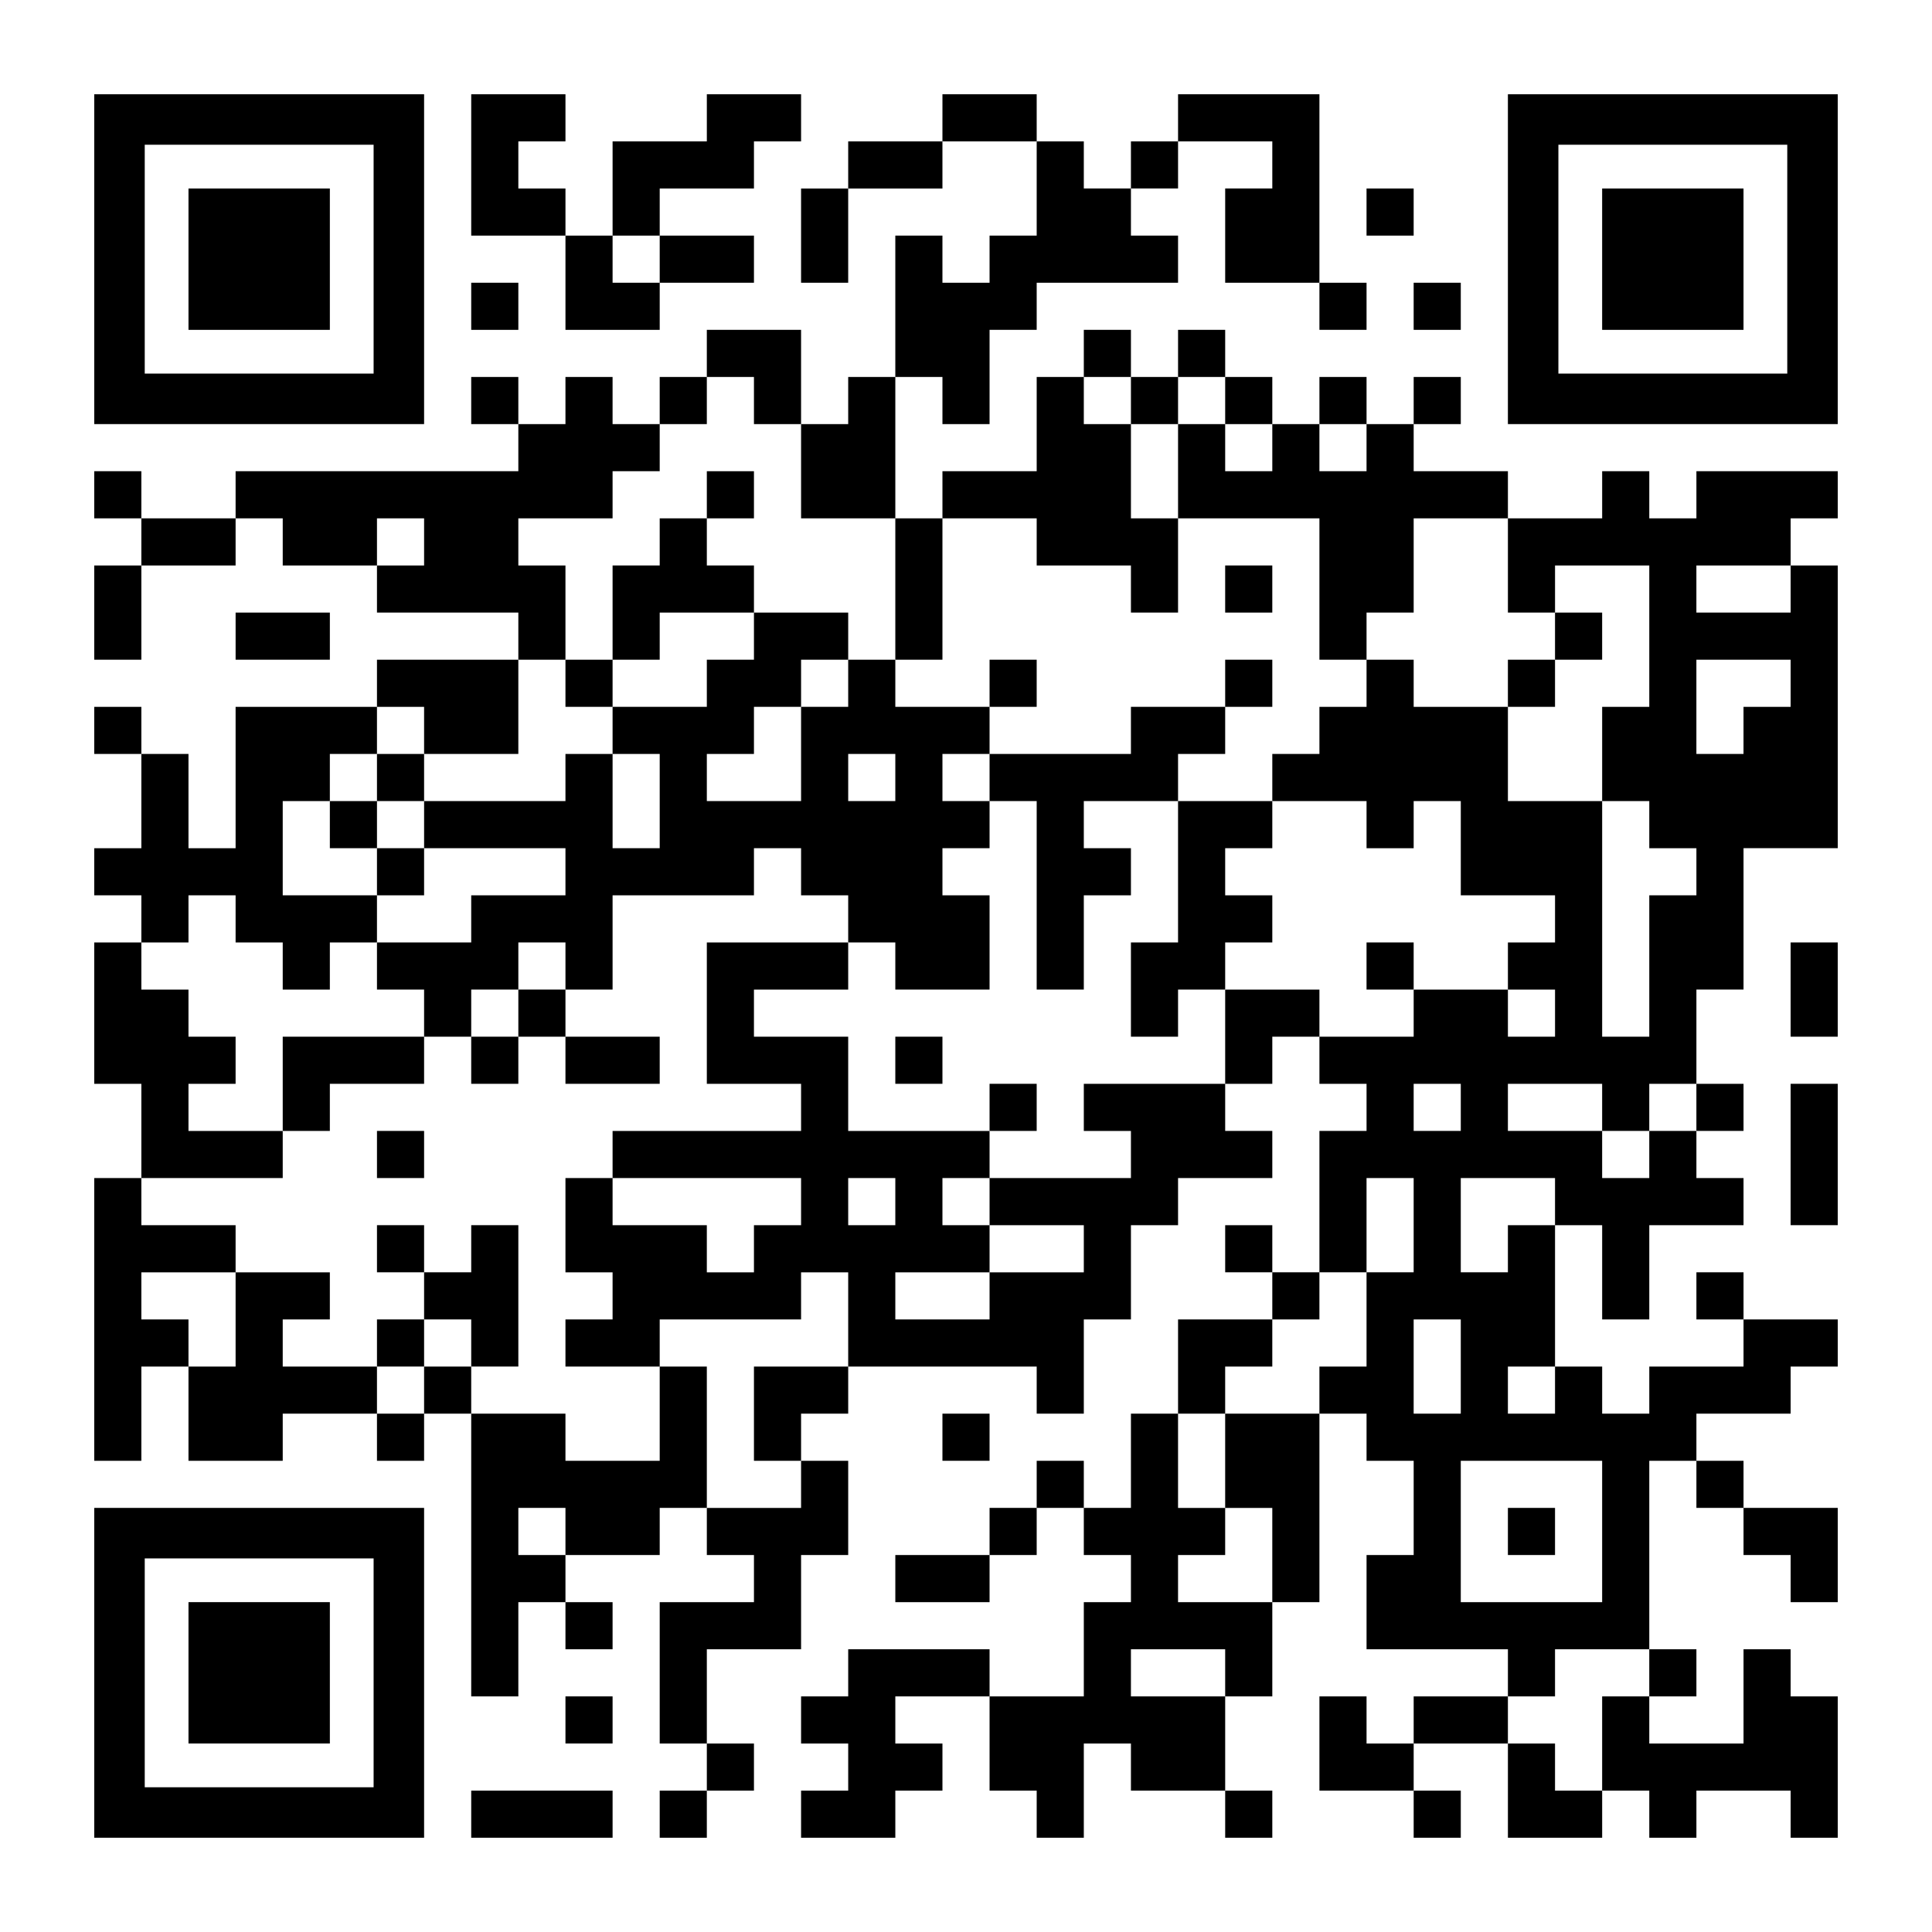 <?xml version="1.0" standalone="no"?>
<!DOCTYPE svg PUBLIC "-//W3C//DTD SVG 20010904//EN"
 "http://www.w3.org/TR/2001/REC-SVG-20010904/DTD/svg10.dtd">
<svg version="1.0" xmlns="http://www.w3.org/2000/svg"
 width="1148pt" height="1148pt" viewBox="0 0 1148 1148"
 preserveAspectRatio="xMidYMid meet">
<g transform="translate(0,1148) scale(0.1,-0.1)"
fill="#000000" stroke="none">
<path d="M560 9940 l0 -980 980 0 980 0 0 980 0 980 -980 0 -980 0 0 -980z
m1660 0 l0 -680 -680 0 -680 0 0 680 0 680 680 0 680 0 0 -680z"/>
<path d="M1120 9940 l0 -420 420 0 420 0 0 420 0 420 -420 0 -420 0 0 -420z"/>
<path d="M2800 10500 l0 -420 280 0 280 0 0 -280 0 -280 280 0 280 0 0 140 0
140 280 0 280 0 0 140 0 140 -280 0 -280 0 0 140 0 140 280 0 280 0 0 140 0
140 140 0 140 0 0 140 0 140 -280 0 -280 0 0 -140 0 -140 -280 0 -280 0 0
-280 0 -280 -140 0 -140 0 0 140 0 140 -140 0 -140 0 0 140 0 140 140 0 140 0
0 140 0 140 -280 0 -280 0 0 -420z m1120 -560 l0 -140 -140 0 -140 0 0 140 0
140 140 0 140 0 0 -140z"/>
<path d="M5600 10780 l0 -140 -280 0 -280 0 0 -140 0 -140 -140 0 -140 0 0
-280 0 -280 140 0 140 0 0 280 0 280 280 0 280 0 0 140 0 140 280 0 280 0 0
-280 0 -280 -140 0 -140 0 0 -140 0 -140 -140 0 -140 0 0 140 0 140 -140 0
-140 0 0 -420 0 -420 -140 0 -140 0 0 -140 0 -140 -140 0 -140 0 0 280 0 280
-280 0 -280 0 0 -140 0 -140 -140 0 -140 0 0 -140 0 -140 -140 0 -140 0 0 140
0 140 -140 0 -140 0 0 -140 0 -140 -140 0 -140 0 0 140 0 140 -140 0 -140 0 0
-140 0 -140 140 0 140 0 0 -140 0 -140 -840 0 -840 0 0 -140 0 -140 -280 0
-280 0 0 140 0 140 -140 0 -140 0 0 -140 0 -140 140 0 140 0 0 -140 0 -140
-140 0 -140 0 0 -280 0 -280 140 0 140 0 0 280 0 280 280 0 280 0 0 140 0 140
140 0 140 0 0 -140 0 -140 280 0 280 0 0 -140 0 -140 420 0 420 0 0 -140 0
-140 -420 0 -420 0 0 -140 0 -140 -420 0 -420 0 0 -420 0 -420 -140 0 -140 0
0 280 0 280 -140 0 -140 0 0 140 0 140 -140 0 -140 0 0 -140 0 -140 140 0 140
0 0 -280 0 -280 -140 0 -140 0 0 -140 0 -140 140 0 140 0 0 -140 0 -140 -140
0 -140 0 0 -420 0 -420 140 0 140 0 0 -280 0 -280 -140 0 -140 0 0 -840 0
-840 140 0 140 0 0 280 0 280 140 0 140 0 0 -280 0 -280 280 0 280 0 0 140 0
140 280 0 280 0 0 -140 0 -140 140 0 140 0 0 140 0 140 140 0 140 0 0 -840 0
-840 140 0 140 0 0 280 0 280 140 0 140 0 0 -140 0 -140 140 0 140 0 0 140 0
140 -140 0 -140 0 0 140 0 140 280 0 280 0 0 140 0 140 140 0 140 0 0 -140 0
-140 140 0 140 0 0 -140 0 -140 -280 0 -280 0 0 -420 0 -420 140 0 140 0 0
-140 0 -140 -140 0 -140 0 0 -140 0 -140 140 0 140 0 0 140 0 140 140 0 140 0
0 140 0 140 -140 0 -140 0 0 280 0 280 280 0 280 0 0 280 0 280 140 0 140 0 0
280 0 280 -140 0 -140 0 0 140 0 140 140 0 140 0 0 140 0 140 560 0 560 0 0
-140 0 -140 140 0 140 0 0 280 0 280 140 0 140 0 0 280 0 280 140 0 140 0 0
140 0 140 280 0 280 0 0 140 0 140 -140 0 -140 0 0 140 0 140 140 0 140 0 0
140 0 140 140 0 140 0 0 -140 0 -140 140 0 140 0 0 -140 0 -140 -140 0 -140 0
0 -420 0 -420 -140 0 -140 0 0 140 0 140 -140 0 -140 0 0 -140 0 -140 140 0
140 0 0 -140 0 -140 -280 0 -280 0 0 -280 0 -280 -140 0 -140 0 0 -280 0 -280
-140 0 -140 0 0 140 0 140 -140 0 -140 0 0 -140 0 -140 -140 0 -140 0 0 -140
0 -140 -280 0 -280 0 0 -140 0 -140 280 0 280 0 0 140 0 140 140 0 140 0 0
140 0 140 140 0 140 0 0 -140 0 -140 140 0 140 0 0 -140 0 -140 -140 0 -140 0
0 -280 0 -280 -280 0 -280 0 0 140 0 140 -420 0 -420 0 0 -140 0 -140 -140 0
-140 0 0 -140 0 -140 140 0 140 0 0 -140 0 -140 -140 0 -140 0 0 -140 0 -140
280 0 280 0 0 140 0 140 140 0 140 0 0 140 0 140 -140 0 -140 0 0 140 0 140
280 0 280 0 0 -280 0 -280 140 0 140 0 0 -140 0 -140 140 0 140 0 0 280 0 280
140 0 140 0 0 -140 0 -140 280 0 280 0 0 -140 0 -140 140 0 140 0 0 140 0 140
-140 0 -140 0 0 280 0 280 140 0 140 0 0 280 0 280 140 0 140 0 0 560 0 560
140 0 140 0 0 -140 0 -140 140 0 140 0 0 -280 0 -280 -140 0 -140 0 0 -280 0
-280 420 0 420 0 0 -140 0 -140 -280 0 -280 0 0 -140 0 -140 -140 0 -140 0 0
140 0 140 -140 0 -140 0 0 -280 0 -280 280 0 280 0 0 -140 0 -140 140 0 140 0
0 140 0 140 -140 0 -140 0 0 140 0 140 280 0 280 0 0 -280 0 -280 280 0 280 0
0 140 0 140 140 0 140 0 0 -140 0 -140 140 0 140 0 0 140 0 140 280 0 280 0 0
-140 0 -140 140 0 140 0 0 420 0 420 -140 0 -140 0 0 140 0 140 -140 0 -140 0
0 -280 0 -280 -280 0 -280 0 0 140 0 140 140 0 140 0 0 140 0 140 -140 0 -140
0 0 560 0 560 140 0 140 0 0 -140 0 -140 140 0 140 0 0 -140 0 -140 140 0 140
0 0 -140 0 -140 140 0 140 0 0 280 0 280 -280 0 -280 0 0 140 0 140 -140 0
-140 0 0 140 0 140 280 0 280 0 0 140 0 140 140 0 140 0 0 140 0 140 -280 0
-280 0 0 140 0 140 -140 0 -140 0 0 -140 0 -140 140 0 140 0 0 -140 0 -140
-280 0 -280 0 0 -140 0 -140 -140 0 -140 0 0 140 0 140 -140 0 -140 0 0 420 0
420 140 0 140 0 0 -280 0 -280 140 0 140 0 0 280 0 280 280 0 280 0 0 140 0
140 -140 0 -140 0 0 140 0 140 140 0 140 0 0 140 0 140 -140 0 -140 0 0 280 0
280 140 0 140 0 0 420 0 420 280 0 280 0 0 840 0 840 -140 0 -140 0 0 140 0
140 140 0 140 0 0 140 0 140 -420 0 -420 0 0 -140 0 -140 -140 0 -140 0 0 140
0 140 -140 0 -140 0 0 -140 0 -140 -280 0 -280 0 0 140 0 140 -280 0 -280 0 0
140 0 140 140 0 140 0 0 140 0 140 -140 0 -140 0 0 -140 0 -140 -140 0 -140 0
0 140 0 140 -140 0 -140 0 0 -140 0 -140 -140 0 -140 0 0 140 0 140 -140 0
-140 0 0 140 0 140 -140 0 -140 0 0 -140 0 -140 -140 0 -140 0 0 140 0 140
-140 0 -140 0 0 -140 0 -140 -140 0 -140 0 0 -280 0 -280 -280 0 -280 0 0
-140 0 -140 -140 0 -140 0 0 420 0 420 140 0 140 0 0 -140 0 -140 140 0 140 0
0 280 0 280 140 0 140 0 0 140 0 140 420 0 420 0 0 140 0 140 -140 0 -140 0 0
140 0 140 140 0 140 0 0 140 0 140 280 0 280 0 0 -140 0 -140 -140 0 -140 0 0
-280 0 -280 280 0 280 0 0 -140 0 -140 140 0 140 0 0 140 0 140 -140 0 -140 0
0 560 0 560 -420 0 -420 0 0 -140 0 -140 -140 0 -140 0 0 -140 0 -140 -140 0
-140 0 0 140 0 140 -140 0 -140 0 0 140 0 140 -280 0 -280 0 0 -140z m-1120
-1680 l0 -140 140 0 140 0 0 -280 0 -280 280 0 280 0 0 -420 0 -420 140 0 140
0 0 420 0 420 280 0 280 0 0 -140 0 -140 280 0 280 0 0 -140 0 -140 140 0 140
0 0 280 0 280 -140 0 -140 0 0 280 0 280 -140 0 -140 0 0 140 0 140 140 0 140
0 0 -140 0 -140 140 0 140 0 0 140 0 140 140 0 140 0 0 -140 0 -140 140 0 140
0 0 -140 0 -140 -140 0 -140 0 0 140 0 140 -140 0 -140 0 0 -280 0 -280 420 0
420 0 0 -420 0 -420 140 0 140 0 0 140 0 140 140 0 140 0 0 280 0 280 280 0
280 0 0 -280 0 -280 140 0 140 0 0 140 0 140 280 0 280 0 0 -420 0 -420 -140
0 -140 0 0 -280 0 -280 140 0 140 0 0 -140 0 -140 140 0 140 0 0 -140 0 -140
-140 0 -140 0 0 -420 0 -420 -140 0 -140 0 0 700 0 700 -280 0 -280 0 0 280 0
280 -280 0 -280 0 0 140 0 140 -140 0 -140 0 0 -140 0 -140 -140 0 -140 0 0
-140 0 -140 -140 0 -140 0 0 -140 0 -140 280 0 280 0 0 -140 0 -140 140 0 140
0 0 140 0 140 140 0 140 0 0 -280 0 -280 280 0 280 0 0 -140 0 -140 -140 0
-140 0 0 -140 0 -140 140 0 140 0 0 -140 0 -140 -140 0 -140 0 0 140 0 140
-280 0 -280 0 0 -140 0 -140 -280 0 -280 0 0 140 0 140 -280 0 -280 0 0 -280
0 -280 -420 0 -420 0 0 -140 0 -140 140 0 140 0 0 -140 0 -140 -420 0 -420 0
0 -140 0 -140 280 0 280 0 0 -140 0 -140 -280 0 -280 0 0 -140 0 -140 -280 0
-280 0 0 140 0 140 280 0 280 0 0 140 0 140 -140 0 -140 0 0 140 0 140 140 0
140 0 0 140 0 140 -420 0 -420 0 0 280 0 280 -280 0 -280 0 0 140 0 140 280 0
280 0 0 140 0 140 -420 0 -420 0 0 -420 0 -420 280 0 280 0 0 -140 0 -140
-560 0 -560 0 0 -140 0 -140 560 0 560 0 0 -140 0 -140 -140 0 -140 0 0 -140
0 -140 -140 0 -140 0 0 140 0 140 -280 0 -280 0 0 140 0 140 -140 0 -140 0 0
-280 0 -280 140 0 140 0 0 -140 0 -140 -140 0 -140 0 0 -140 0 -140 280 0 280
0 0 140 0 140 420 0 420 0 0 140 0 140 140 0 140 0 0 -280 0 -280 -280 0 -280
0 0 -280 0 -280 140 0 140 0 0 -140 0 -140 -280 0 -280 0 0 420 0 420 -140 0
-140 0 0 -280 0 -280 -280 0 -280 0 0 140 0 140 -280 0 -280 0 0 140 0 140
-140 0 -140 0 0 -140 0 -140 -140 0 -140 0 0 140 0 140 -280 0 -280 0 0 140 0
140 140 0 140 0 0 140 0 140 -280 0 -280 0 0 -280 0 -280 -140 0 -140 0 0 140
0 140 -140 0 -140 0 0 140 0 140 280 0 280 0 0 140 0 140 -280 0 -280 0 0 140
0 140 420 0 420 0 0 140 0 140 -280 0 -280 0 0 140 0 140 140 0 140 0 0 140 0
140 -140 0 -140 0 0 140 0 140 -140 0 -140 0 0 140 0 140 140 0 140 0 0 140 0
140 140 0 140 0 0 -140 0 -140 140 0 140 0 0 -140 0 -140 140 0 140 0 0 140 0
140 140 0 140 0 0 140 0 140 -280 0 -280 0 0 280 0 280 140 0 140 0 0 140 0
140 140 0 140 0 0 140 0 140 140 0 140 0 0 -140 0 -140 280 0 280 0 0 280 0
280 140 0 140 0 0 280 0 280 -140 0 -140 0 0 140 0 140 280 0 280 0 0 140 0
140 140 0 140 0 0 140 0 140 140 0 140 0 0 140 0 140 140 0 140 0 0 -140z
m3640 -280 l0 -140 -140 0 -140 0 0 140 0 140 140 0 140 0 0 -140z m-5600
-560 l0 -140 -140 0 -140 0 0 140 0 140 140 0 140 0 0 -140z m8120 -280 l0
-140 -280 0 -280 0 0 140 0 140 280 0 280 0 0 -140z m0 -560 l0 -140 -140 0
-140 0 0 -140 0 -140 -140 0 -140 0 0 280 0 280 280 0 280 0 0 -140z m-1960
-2520 l0 -140 -140 0 -140 0 0 140 0 140 140 0 140 0 0 -140z m840 0 l0 -140
140 0 140 0 0 140 0 140 140 0 140 0 0 -140 0 -140 -140 0 -140 0 0 -140 0
-140 -140 0 -140 0 0 140 0 140 -280 0 -280 0 0 140 0 140 280 0 280 0 0 -140z
m-4200 -560 l0 -140 -140 0 -140 0 0 140 0 140 140 0 140 0 0 -140z m3080
-140 l0 -280 -140 0 -140 0 0 -280 0 -280 -140 0 -140 0 0 -140 0 -140 -280 0
-280 0 0 -280 0 -280 140 0 140 0 0 -280 0 -280 -280 0 -280 0 0 140 0 140
140 0 140 0 0 140 0 140 -140 0 -140 0 0 280 0 280 140 0 140 0 0 140 0 140
140 0 140 0 0 140 0 140 140 0 140 0 0 140 0 140 140 0 140 0 0 280 0 280 140
0 140 0 0 -280z m840 140 l0 -140 -140 0 -140 0 0 -140 0 -140 -140 0 -140 0
0 280 0 280 280 0 280 0 0 -140z m-560 -980 l0 -280 -140 0 -140 0 0 280 0
280 140 0 140 0 0 -280z m560 -140 l0 -140 -140 0 -140 0 0 140 0 140 140 0
140 0 0 -140z m280 -840 l0 -420 -420 0 -420 0 0 420 0 420 420 0 420 0 0
-420z m-6160 0 l0 -140 -140 0 -140 0 0 140 0 140 140 0 140 0 0 -140z m3920
-840 l0 -140 -280 0 -280 0 0 140 0 140 280 0 280 0 0 -140z m2520 0 l0 -140
-140 0 -140 0 0 -280 0 -280 -140 0 -140 0 0 140 0 140 -140 0 -140 0 0 140 0
140 140 0 140 0 0 140 0 140 280 0 280 0 0 -140z"/>
<path d="M4200 8540 l0 -140 -140 0 -140 0 0 -140 0 -140 -140 0 -140 0 0
-280 0 -280 -140 0 -140 0 0 -140 0 -140 140 0 140 0 0 -140 0 -140 -140 0
-140 0 0 -140 0 -140 -420 0 -420 0 0 140 0 140 -140 0 -140 0 0 -140 0 -140
-140 0 -140 0 0 -140 0 -140 140 0 140 0 0 -140 0 -140 140 0 140 0 0 140 0
140 420 0 420 0 0 -140 0 -140 -280 0 -280 0 0 -140 0 -140 -280 0 -280 0 0
-140 0 -140 140 0 140 0 0 -140 0 -140 -420 0 -420 0 0 -280 0 -280 140 0 140
0 0 140 0 140 280 0 280 0 0 140 0 140 140 0 140 0 0 -140 0 -140 140 0 140 0
0 140 0 140 140 0 140 0 0 -140 0 -140 280 0 280 0 0 140 0 140 -280 0 -280 0
0 140 0 140 140 0 140 0 0 280 0 280 420 0 420 0 0 140 0 140 140 0 140 0 0
-140 0 -140 140 0 140 0 0 -140 0 -140 140 0 140 0 0 -140 0 -140 280 0 280 0
0 280 0 280 -140 0 -140 0 0 140 0 140 140 0 140 0 0 140 0 140 140 0 140 0 0
-560 0 -560 140 0 140 0 0 280 0 280 140 0 140 0 0 140 0 140 -140 0 -140 0 0
140 0 140 280 0 280 0 0 -420 0 -420 -140 0 -140 0 0 -280 0 -280 140 0 140 0
0 140 0 140 140 0 140 0 0 140 0 140 140 0 140 0 0 140 0 140 -140 0 -140 0 0
140 0 140 140 0 140 0 0 140 0 140 -280 0 -280 0 0 140 0 140 140 0 140 0 0
140 0 140 140 0 140 0 0 140 0 140 -140 0 -140 0 0 -140 0 -140 -280 0 -280 0
0 -140 0 -140 -420 0 -420 0 0 140 0 140 140 0 140 0 0 140 0 140 -140 0 -140
0 0 -140 0 -140 -280 0 -280 0 0 140 0 140 -140 0 -140 0 0 140 0 140 -280 0
-280 0 0 140 0 140 -140 0 -140 0 0 140 0 140 140 0 140 0 0 140 0 140 -140 0
-140 0 0 -140z m280 -840 l0 -140 -140 0 -140 0 0 -140 0 -140 -280 0 -280 0
0 140 0 140 140 0 140 0 0 140 0 140 280 0 280 0 0 -140z m560 -280 l0 -140
-140 0 -140 0 0 -280 0 -280 -280 0 -280 0 0 140 0 140 140 0 140 0 0 140 0
140 140 0 140 0 0 140 0 140 140 0 140 0 0 -140z m-1120 -700 l0 -280 -140 0
-140 0 0 280 0 280 140 0 140 0 0 -280z m1400 140 l0 -140 -140 0 -140 0 0
140 0 140 140 0 140 0 0 -140z m560 0 l0 -140 -140 0 -140 0 0 140 0 140 140
0 140 0 0 -140z m-3360 -280 l0 -140 -140 0 -140 0 0 140 0 140 140 0 140 0 0
-140z m840 -840 l0 -140 -140 0 -140 0 0 -140 0 -140 -140 0 -140 0 0 140 0
140 140 0 140 0 0 140 0 140 140 0 140 0 0 -140z"/>
<path d="M7280 7980 l0 -140 140 0 140 0 0 140 0 140 -140 0 -140 0 0 -140z"/>
<path d="M9240 7700 l0 -140 -140 0 -140 0 0 -140 0 -140 140 0 140 0 0 140 0
140 140 0 140 0 0 140 0 140 -140 0 -140 0 0 -140z"/>
<path d="M8120 5740 l0 -140 140 0 140 0 0 140 0 140 -140 0 -140 0 0 -140z"/>
<path d="M5320 5180 l0 -140 140 0 140 0 0 140 0 140 -140 0 -140 0 0 -140z"/>
<path d="M5880 4900 l0 -140 140 0 140 0 0 140 0 140 -140 0 -140 0 0 -140z"/>
<path d="M2240 4620 l0 -140 140 0 140 0 0 140 0 140 -140 0 -140 0 0 -140z"/>
<path d="M2240 4060 l0 -140 140 0 140 0 0 -140 0 -140 -140 0 -140 0 0 -140
0 -140 140 0 140 0 0 140 0 140 140 0 140 0 0 -140 0 -140 140 0 140 0 0 420
0 420 -140 0 -140 0 0 -140 0 -140 -140 0 -140 0 0 140 0 140 -140 0 -140 0 0
-140z"/>
<path d="M8960 2380 l0 -140 140 0 140 0 0 140 0 140 -140 0 -140 0 0 -140z"/>
<path d="M8960 9940 l0 -980 980 0 980 0 0 980 0 980 -980 0 -980 0 0 -980z
m1660 0 l0 -680 -680 0 -680 0 0 680 0 680 680 0 680 0 0 -680z"/>
<path d="M9520 9940 l0 -420 420 0 420 0 0 420 0 420 -420 0 -420 0 0 -420z"/>
<path d="M8120 10220 l0 -140 140 0 140 0 0 140 0 140 -140 0 -140 0 0 -140z"/>
<path d="M2800 9660 l0 -140 140 0 140 0 0 140 0 140 -140 0 -140 0 0 -140z"/>
<path d="M8400 9660 l0 -140 140 0 140 0 0 140 0 140 -140 0 -140 0 0 -140z"/>
<path d="M1400 7700 l0 -140 280 0 280 0 0 140 0 140 -280 0 -280 0 0 -140z"/>
<path d="M10640 5600 l0 -280 140 0 140 0 0 280 0 280 -140 0 -140 0 0 -280z"/>
<path d="M10640 4620 l0 -420 140 0 140 0 0 420 0 420 -140 0 -140 0 0 -420z"/>
<path d="M5600 2940 l0 -140 140 0 140 0 0 140 0 140 -140 0 -140 0 0 -140z"/>
<path d="M560 1540 l0 -980 980 0 980 0 0 980 0 980 -980 0 -980 0 0 -980z
m1660 0 l0 -680 -680 0 -680 0 0 680 0 680 680 0 680 0 0 -680z"/>
<path d="M1120 1540 l0 -420 420 0 420 0 0 420 0 420 -420 0 -420 0 0 -420z"/>
<path d="M3360 1260 l0 -140 140 0 140 0 0 140 0 140 -140 0 -140 0 0 -140z"/>
<path d="M2800 700 l0 -140 420 0 420 0 0 140 0 140 -420 0 -420 0 0 -140z"/>
</g>
</svg>
